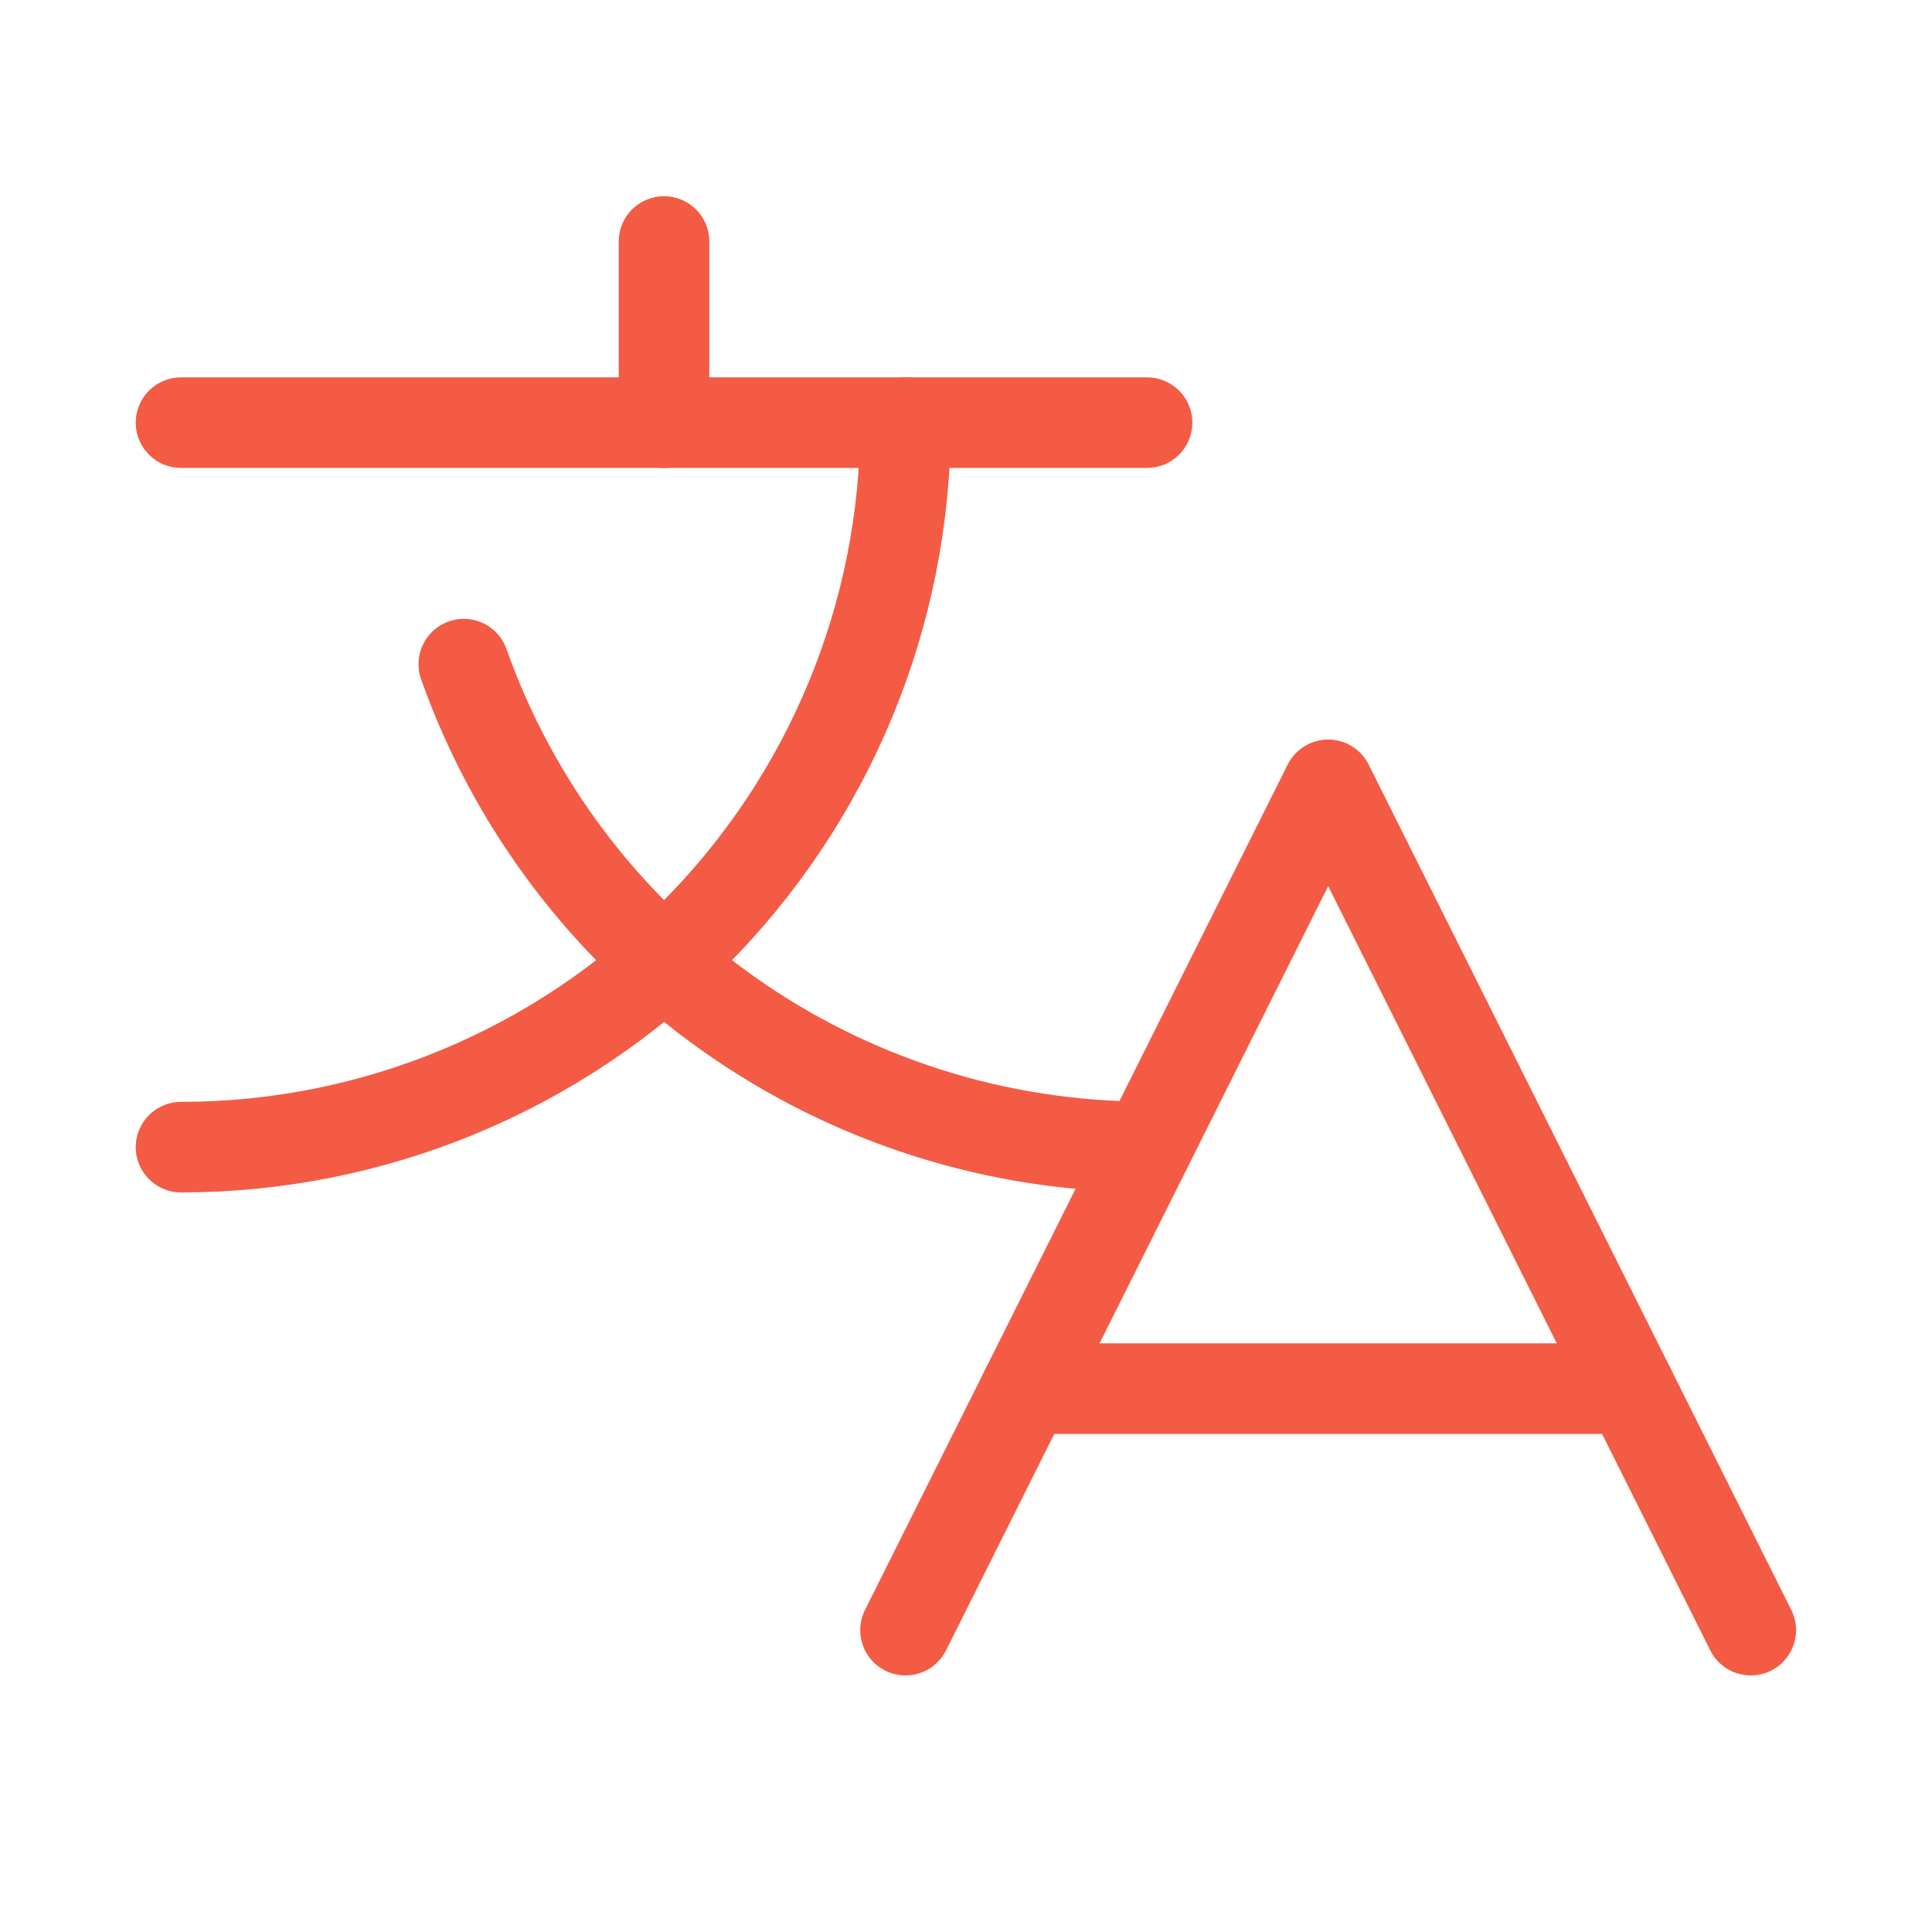 <?xml version="1.0" encoding="UTF-8"?> <svg xmlns="http://www.w3.org/2000/svg" width="50" height="50" viewBox="0 0 50 50" fill="none"> <path d="M45.31 42.188L34.373 20.312L23.435 42.188" stroke="#F35B45" stroke-width="2.344" stroke-linecap="round" stroke-linejoin="round"></path> <path d="M26.56 35.938H42.185" stroke="#F35B45" stroke-width="2.344" stroke-linecap="round" stroke-linejoin="round"></path> <path d="M17.185 6.25V10.938" stroke="#F35B45" stroke-width="2.344" stroke-linecap="round" stroke-linejoin="round"></path> <path d="M4.685 10.938H29.685" stroke="#F35B45" stroke-width="2.344" stroke-linecap="round" stroke-linejoin="round"></path> <path d="M23.435 10.938C23.435 15.91 21.46 20.679 17.943 24.196C14.427 27.712 9.658 29.688 4.685 29.688" stroke="#F35B45" stroke-width="2.344" stroke-linecap="round" stroke-linejoin="round"></path> <path d="M12.003 17.188C13.298 20.842 15.693 24.005 18.859 26.242C22.026 28.48 25.807 29.681 29.684 29.681" stroke="#F35B45" stroke-width="2.344" stroke-linecap="round" stroke-linejoin="round"></path> </svg> 